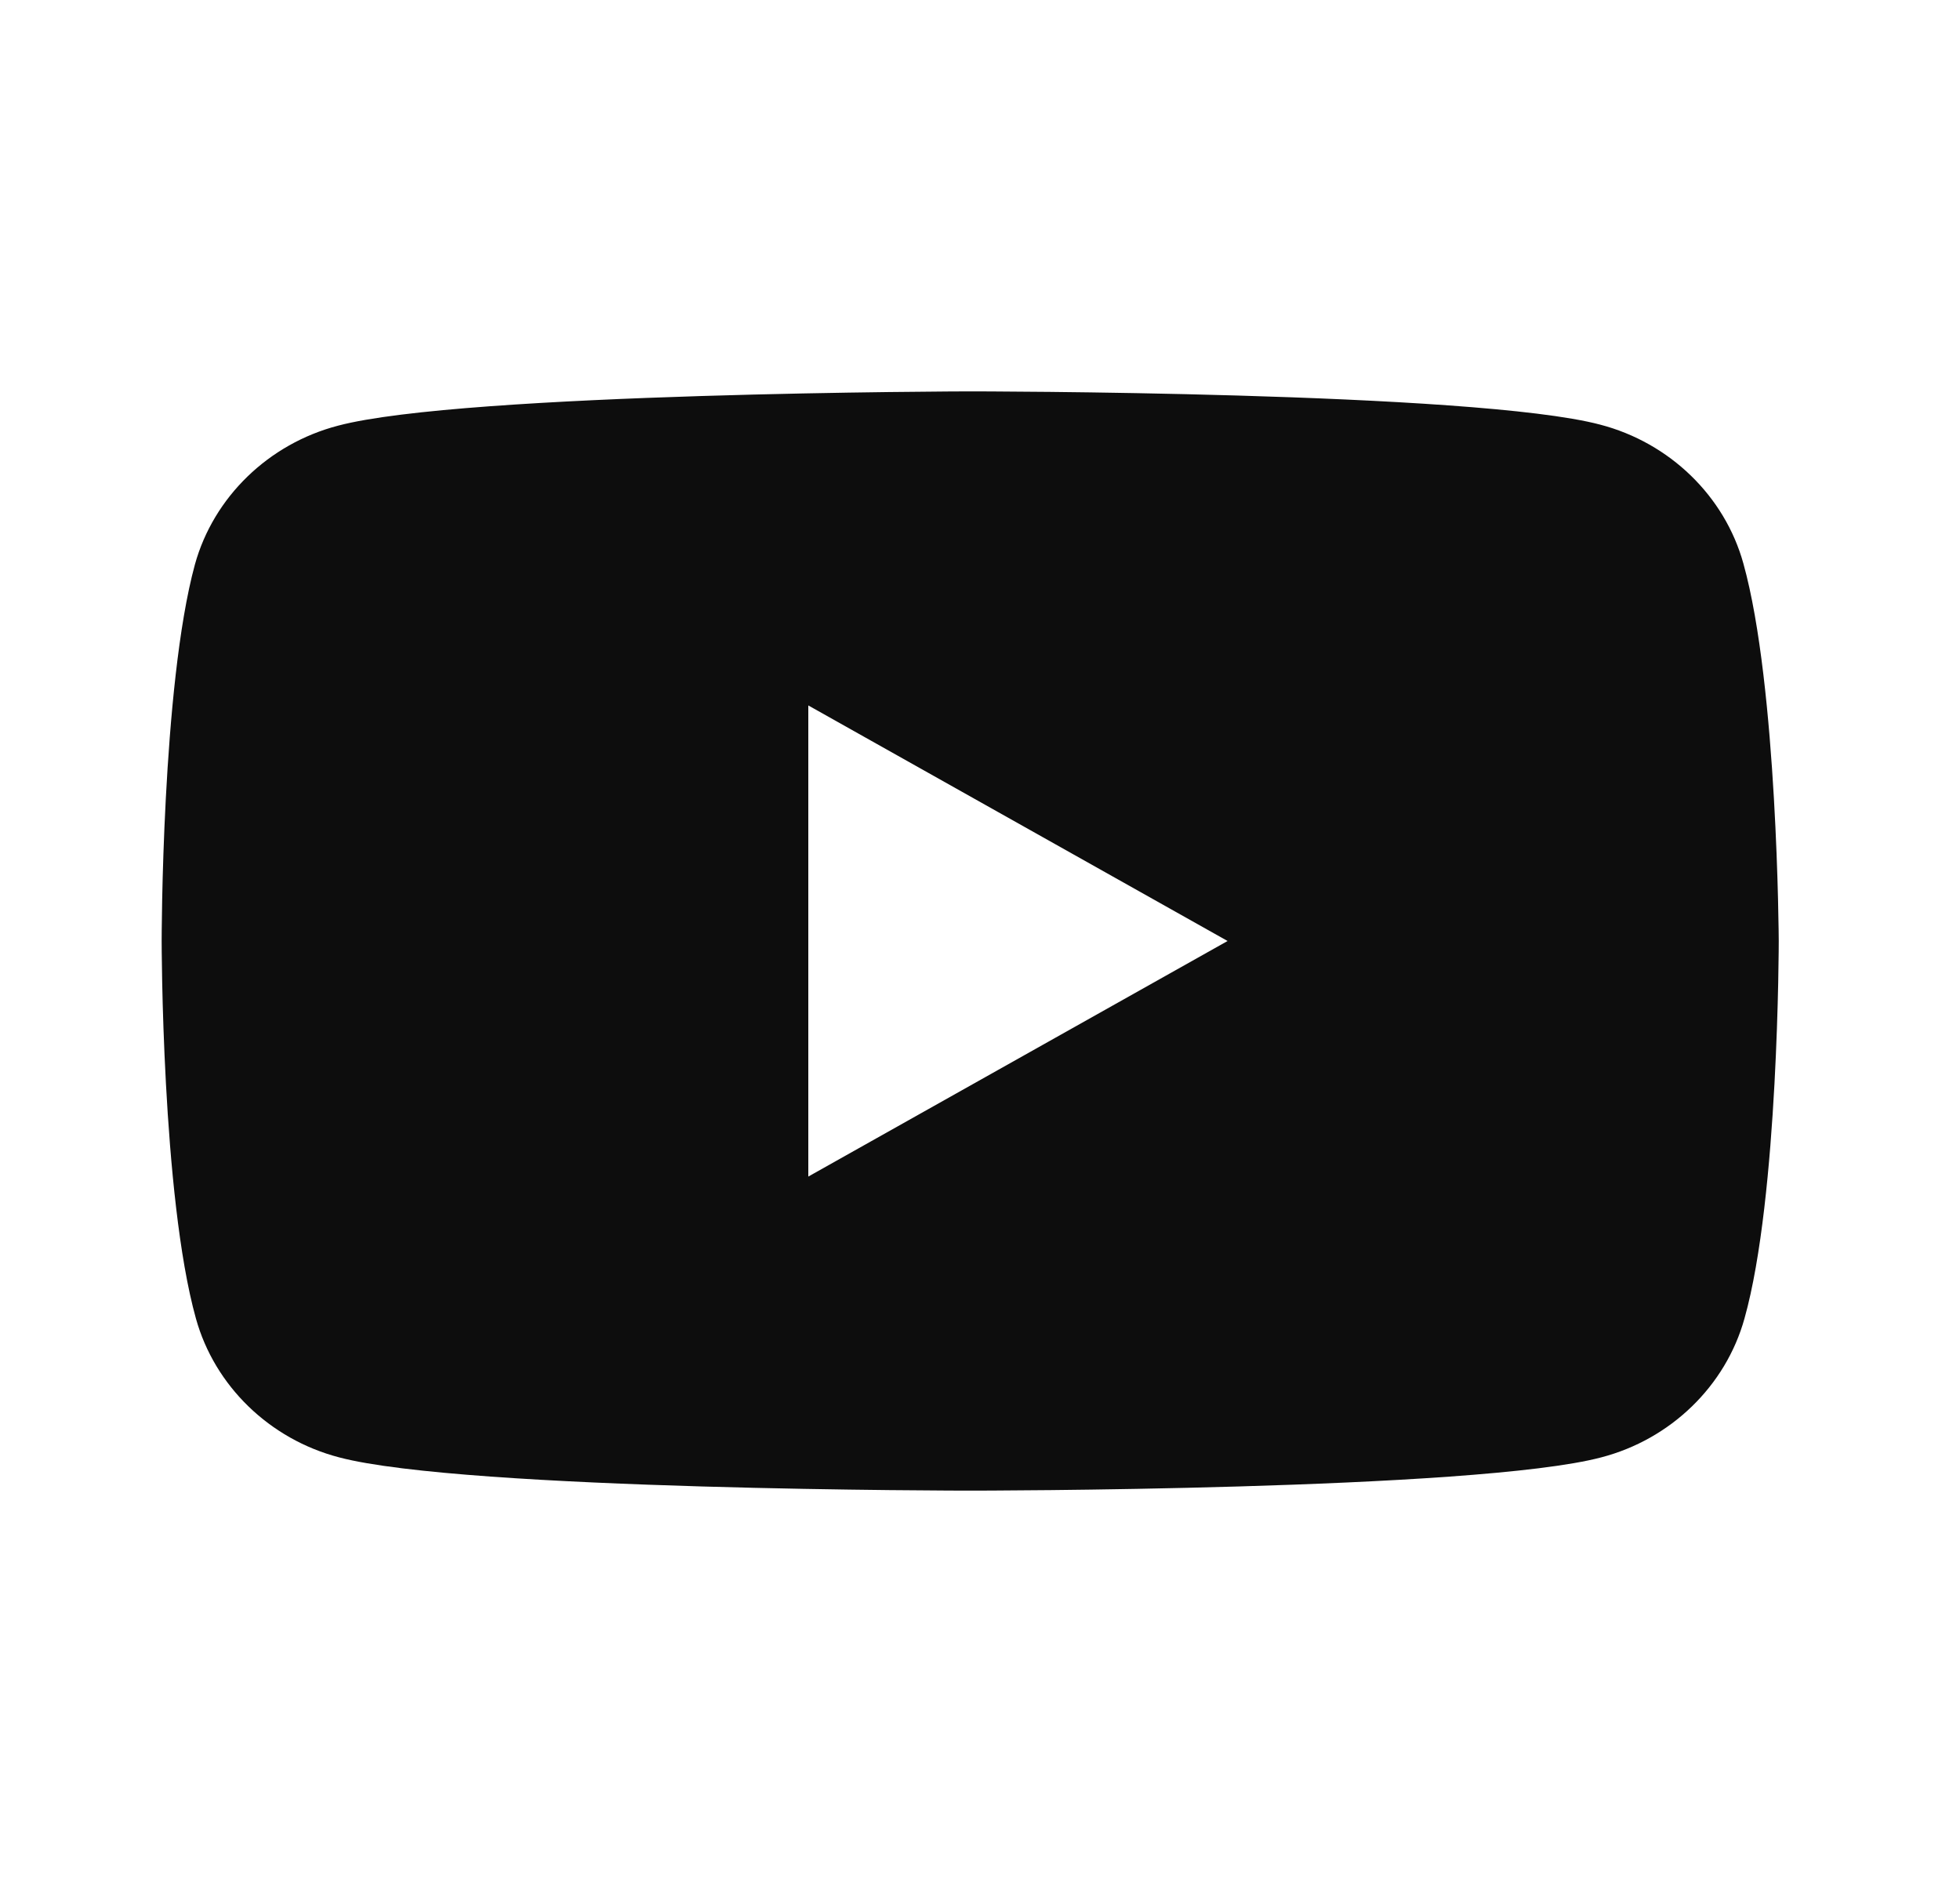 <svg width="25" height="24" viewBox="0 0 25 24" fill="none" xmlns="http://www.w3.org/2000/svg">
<path fill-rule="evenodd" clip-rule="evenodd" d="M20.41 5.415C21.297 5.646 21.999 6.326 22.237 7.186C22.674 8.752 22.688 12 22.688 12C22.688 12 22.688 15.261 22.251 16.814C22.012 17.674 21.311 18.354 20.424 18.585C18.822 19.009 12.375 19.009 12.375 19.009C12.375 19.009 5.928 19.009 4.326 18.585C3.439 18.354 2.738 17.674 2.499 16.814C2.062 15.248 2.062 12 2.062 12C2.062 12 2.062 8.752 2.486 7.199C2.724 6.339 3.426 5.659 4.313 5.428C5.915 5.004 12.362 4.991 12.362 4.991C12.362 4.991 18.809 4.991 20.41 5.415ZM15.658 12L10.31 15.004V8.996L15.658 12Z" fill="#0D0D0D"/>
</svg>
